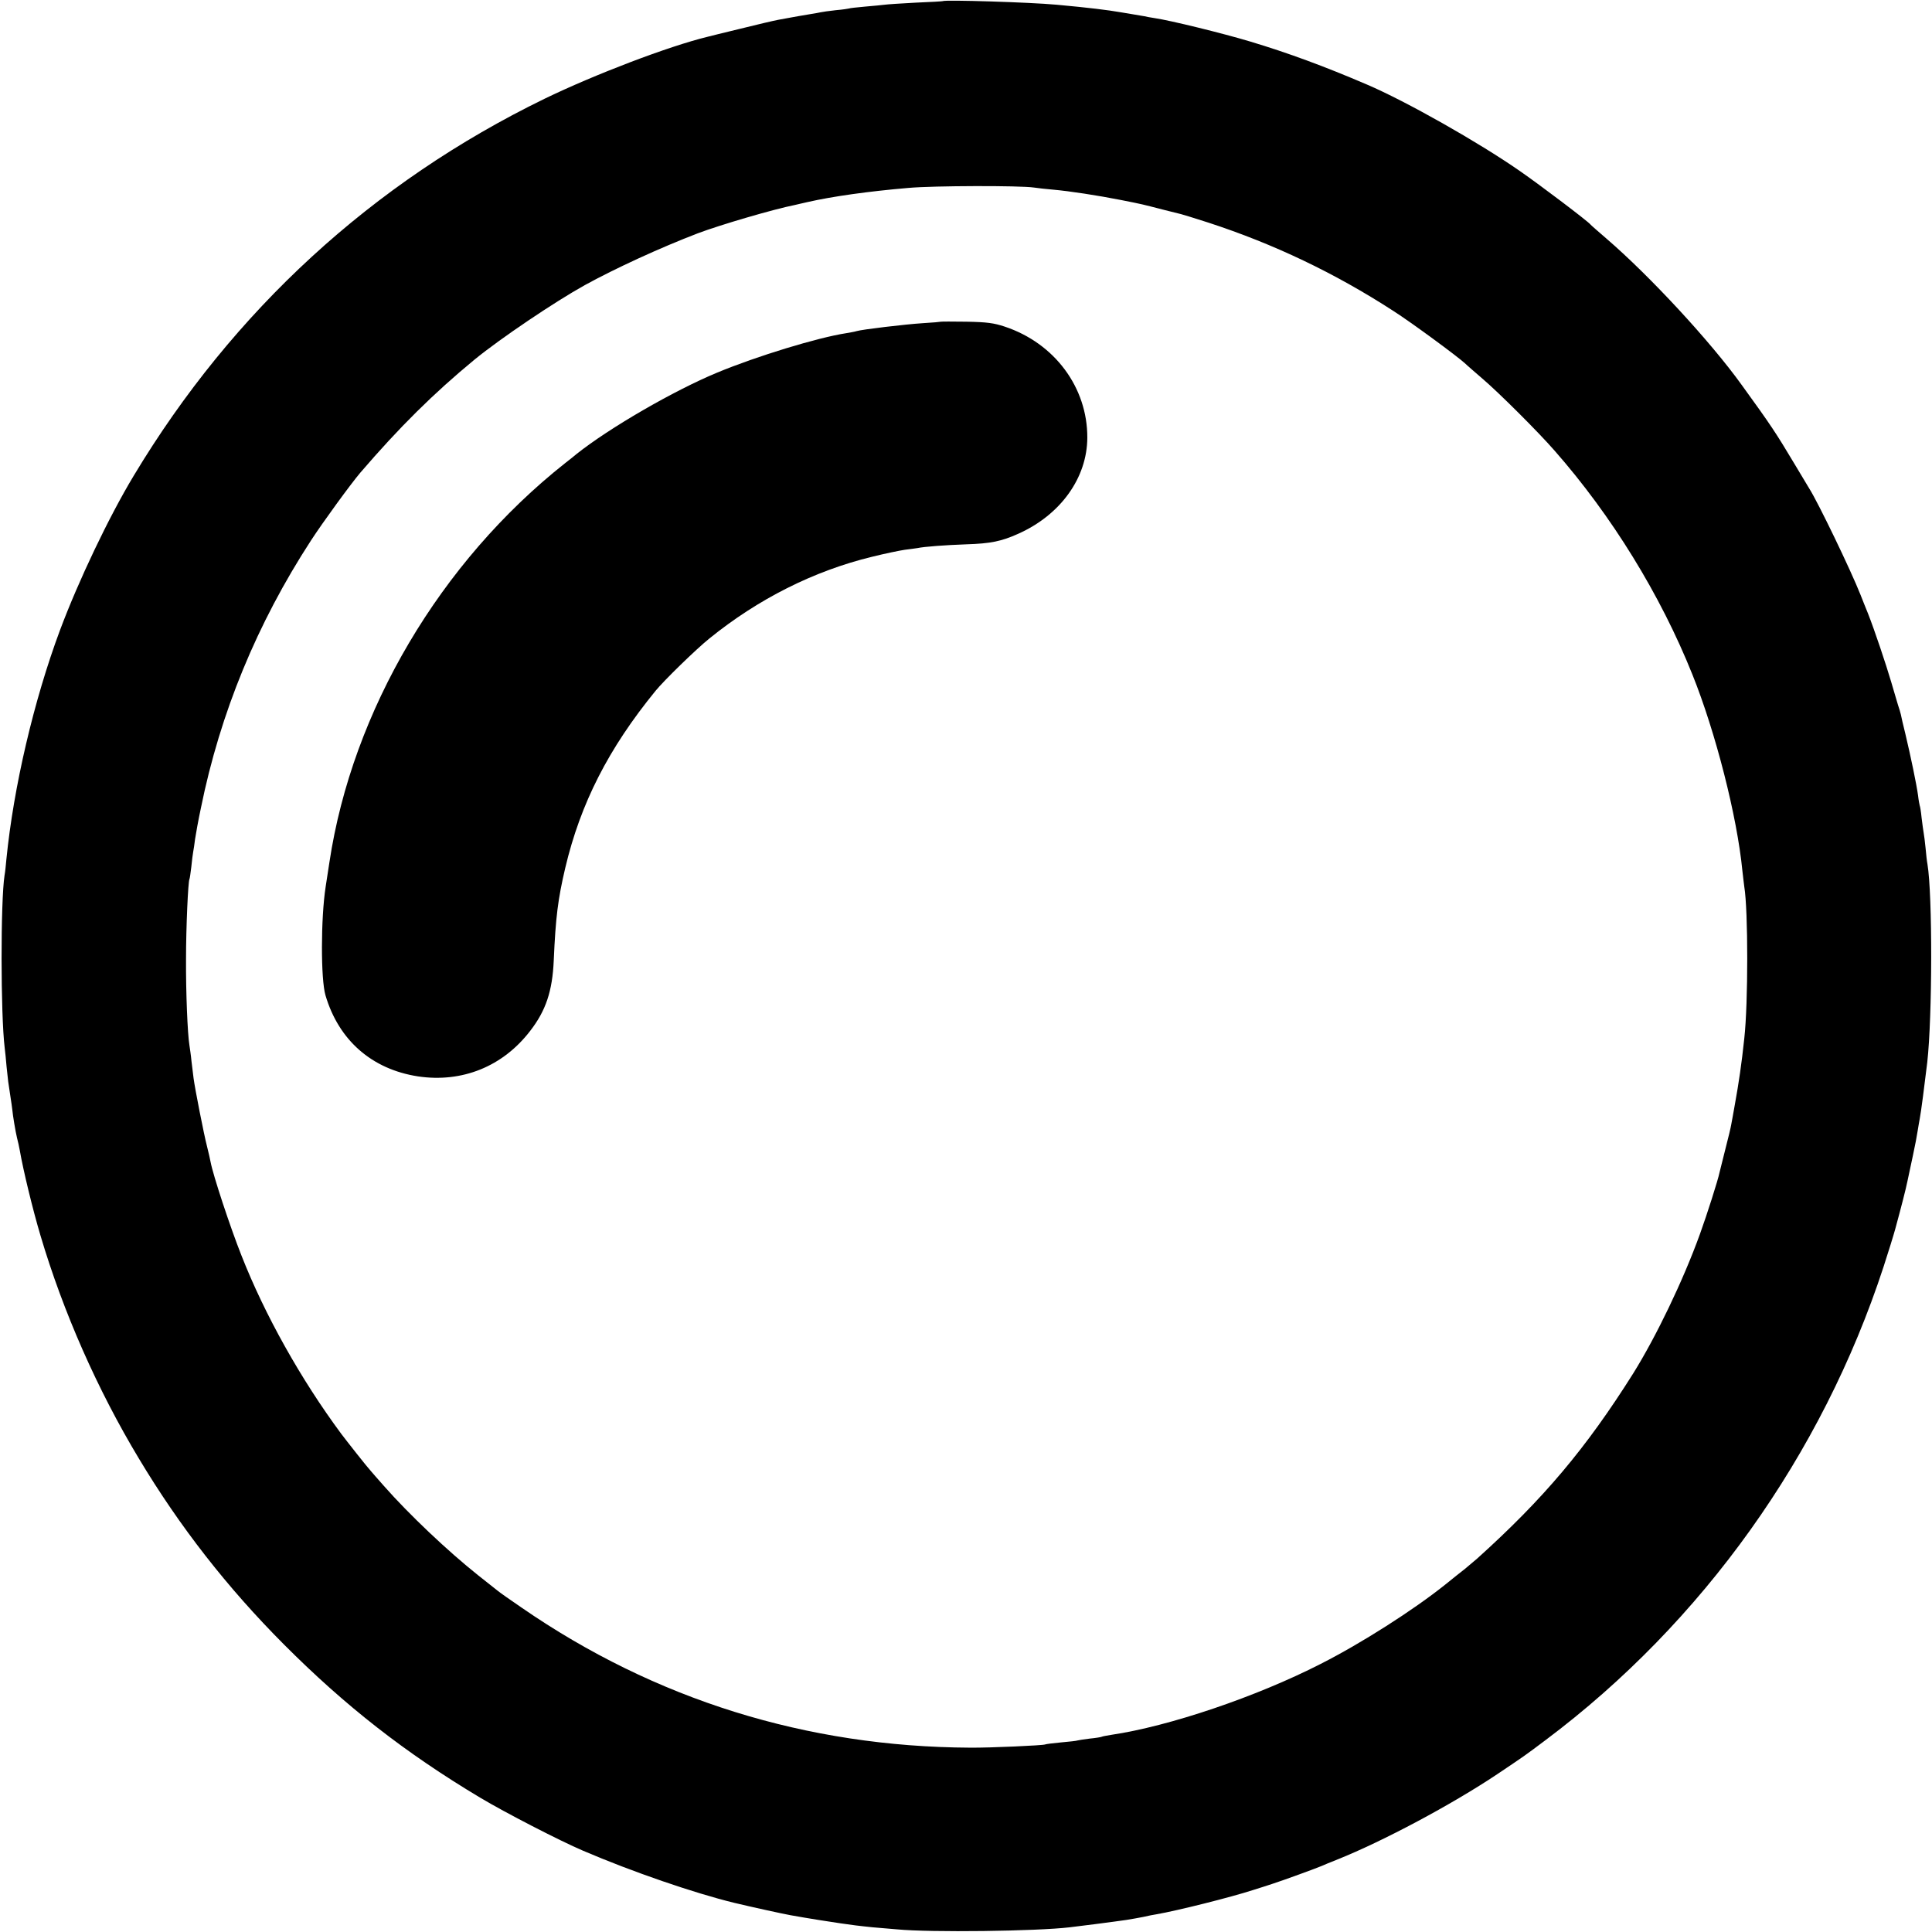 <?xml version="1.0" standalone="no"?>
<!DOCTYPE svg PUBLIC "-//W3C//DTD SVG 20010904//EN"
 "http://www.w3.org/TR/2001/REC-SVG-20010904/DTD/svg10.dtd">
<svg version="1.0" xmlns="http://www.w3.org/2000/svg"
 width="1024pt" height="1024pt" viewBox="0 0 1024 1024"
 preserveAspectRatio="xMidYMid meet">
<g transform="translate(0,1024) scale(0.1,-0.1)"
fill="#000000" stroke="none">
<path d="M4997 10234 c-1 -1 -66 -5 -143 -8 -78 -4 -152 -9 -165 -11 -13 -2
-60 -6 -104 -10 -44 -4 -82 -8 -85 -10 -3 -1 -34 -6 -70 -9 -36 -4 -72 -9 -80
-11 -8 -2 -31 -6 -50 -9 -19 -3 -48 -8 -65 -11 -16 -3 -39 -7 -50 -9 -11 -2
-38 -7 -60 -11 -22 -4 -112 -25 -200 -47 -88 -21 -167 -41 -175 -43 -206 -50
-599 -200 -865 -329 -911 -444 -1650 -1122 -2176 -1997 -132 -219 -293 -557
-391 -819 -139 -373 -246 -832 -284 -1213 -3 -34 -7 -73 -10 -87 -21 -136 -21
-735 1 -915 2 -16 7 -61 10 -100 8 -78 8 -78 20 -155 5 -30 9 -62 10 -70 3
-33 17 -117 25 -150 5 -19 12 -50 15 -68 18 -104 68 -311 110 -452 120 -404
301 -815 522 -1182 216 -360 467 -682 768 -984 326 -327 644 -575 1040 -812
132 -79 423 -229 545 -281 261 -112 591 -225 800 -276 96 -23 256 -58 300 -66
88 -16 222 -37 265 -43 22 -3 58 -8 80 -11 22 -3 63 -7 90 -10 28 -2 86 -7
130 -11 176 -17 739 -10 915 11 77 9 214 27 235 30 11 1 40 6 65 9 25 4 65 11
90 16 25 6 56 12 70 14 110 19 393 90 510 128 36 11 85 27 109 35 53 17 228
81 256 93 11 5 49 21 85 35 240 96 604 290 845 451 146 98 145 97 258 182 831
623 1464 1510 1790 2507 25 77 53 167 62 200 34 125 56 211 65 255 5 25 18 86
29 136 11 50 22 109 25 130 4 22 8 51 11 64 7 35 26 183 40 300 27 243 28 887
1 1050 -3 14 -7 52 -10 85 -3 33 -8 69 -10 80 -2 11 -7 47 -11 80 -3 32 -8 62
-10 65 -1 3 -6 28 -9 55 -8 58 -38 203 -67 325 -12 47 -22 93 -24 103 -2 10
-9 32 -15 50 -5 18 -22 73 -36 122 -28 95 -88 274 -123 363 -12 28 -29 73 -40
100 -51 129 -224 488 -271 562 -5 8 -40 67 -78 130 -98 164 -124 204 -280 419
-165 230 -487 578 -717 776 -44 38 -82 71 -85 75 -13 17 -268 210 -375 284
-220 153 -604 370 -810 458 -224 96 -416 167 -619 228 -147 44 -419 111 -506
124 -19 3 -44 7 -55 10 -11 2 -40 7 -65 11 -25 4 -52 9 -60 10 -70 12 -165 24
-340 40 -140 13 -593 27 -603 19z m483 -988 c19 -3 64 -8 100 -11 91 -8 239
-31 361 -55 121 -24 110 -22 219 -50 47 -12 92 -23 100 -25 8 -2 74 -22 145
-45 346 -113 668 -266 980 -468 94 -60 336 -238 380 -278 11 -11 52 -46 90
-79 86 -73 298 -284 385 -384 303 -345 561 -764 730 -1186 123 -306 237 -752
265 -1040 4 -33 8 -71 10 -84 21 -126 21 -619 0 -806 -14 -133 -29 -234 -50
-350 -8 -44 -16 -91 -19 -105 -2 -14 -16 -72 -31 -130 -15 -58 -28 -114 -31
-124 -8 -40 -67 -225 -104 -327 -90 -249 -233 -545 -354 -739 -250 -397 -475
-664 -827 -981 -15 -13 -44 -37 -64 -54 -21 -16 -68 -54 -104 -83 -170 -136
-446 -312 -661 -421 -340 -174 -804 -331 -1110 -376 -24 -4 -47 -8 -50 -10 -3
-2 -33 -7 -65 -10 -33 -4 -62 -9 -65 -10 -3 -2 -41 -6 -85 -10 -44 -4 -82 -9
-86 -11 -9 -5 -290 -18 -396 -17 -868 4 -1672 255 -2378 742 -60 41 -117 81
-125 88 -8 6 -55 44 -105 83 -162 129 -367 323 -500 474 -33 38 -65 73 -70 80
-18 19 -129 160 -156 196 -215 290 -406 632 -529 945 -60 151 -151 427 -164
497 -2 13 -11 50 -19 83 -16 61 -64 306 -71 360 -2 17 -7 57 -11 90 -3 33 -9
71 -11 85 -10 61 -19 280 -18 455 0 173 11 411 18 425 2 3 6 32 10 65 3 33 8
69 10 80 2 11 7 41 10 68 4 26 17 100 31 165 102 503 297 977 583 1417 63 97
211 300 262 360 208 242 388 420 605 599 137 112 423 305 585 395 162 89 399
198 600 275 117 44 399 127 515 150 11 3 40 9 65 15 132 30 323 57 535 75 133
12 590 13 665 2z"/>
<path d="M4988 8535 c-2 -1 -46 -5 -98 -8 -93 -6 -320 -33 -350 -42 -8 -3 -33
-7 -55 -11 -150 -23 -472 -121 -684 -209 -229 -95 -570 -292 -746 -432 -5 -5
-32 -26 -60 -48 -661 -523 -1128 -1312 -1249 -2115 -8 -52 -17 -111 -20 -130
-26 -169 -26 -490 -1 -575 70 -238 245 -392 490 -430 234 -35 450 52 595 241
83 107 118 211 125 374 10 228 22 324 61 490 81 342 229 633 479 939 44 54
214 220 285 277 258 209 553 358 862 433 68 17 146 33 173 37 28 3 58 8 67 9
38 8 149 16 259 20 130 4 187 16 276 56 224 100 365 296 366 509 1 266 -173
501 -438 589 -57 19 -94 24 -202 26 -73 1 -134 1 -135 0z"/>
</g>
</svg>
